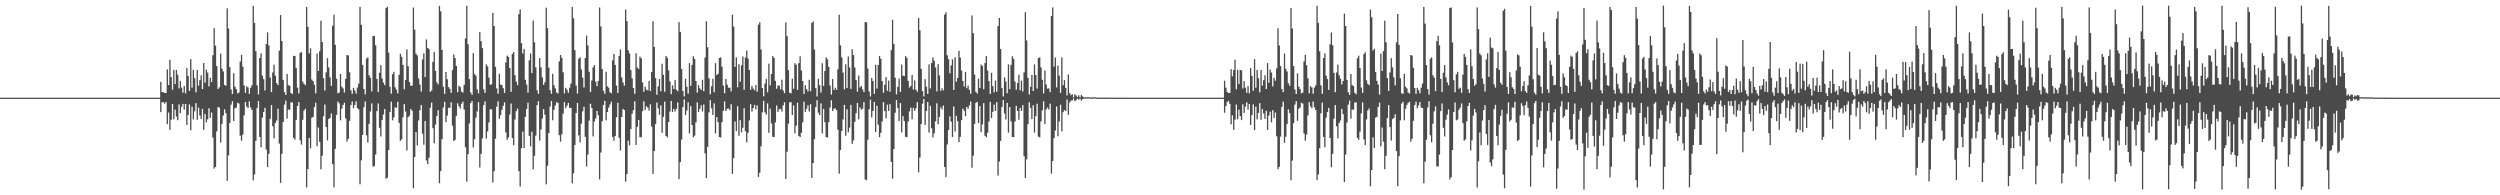<?xml version="1.0" encoding="UTF-8"?>
<svg xmlns="http://www.w3.org/2000/svg" width="1920" height="150">
  <path d="M0 74.993h1v1.000H0zM1 74.993h1v1.000H1zM2 74.992h1v1.000H2zM3 74.994h1v1.000H3zM4 74.993h1v1.000H4zM5 74.992h1v1.000H5zM6 74.992h1v1.000H6zM7 74.993h1v1.000H7zM8 74.992h1v1.000H8zM9 74.993h1v1.000H9zM10 74.991h1v1.000H10zM11 74.992h1v1.000H11zM12 74.992h1v1.000H12zM13 74.993h1v1.000H13zM14 74.991h1v1.000H14zM15 74.992h1v1.000H15zM16 74.994h1v1.000H16zM17 74.993h1v1.000H17zM18 74.993h1v1.000H18zM19 74.994h1v1.000H19zM20 74.993h1v1.000H20zM21 74.993h1v1.000H21zM22 74.992h1v1.000H22zM23 74.993h1v1.000H23zM24 74.992h1v1.000H24zM25 74.992h1v1.000H25zM26 74.992h1v1.000H26zM27 74.993h1v1.000H27zM28 74.992h1v1.000H28zM29 74.994h1v1.000H29zM30 74.992h1v1.000H30zM31 74.992h1v1.000H31zM32 74.993h1v1.000H32zM33 74.992h1v1.000H33zM34 74.992h1v1.000H34zM35 74.992h1v1.000H35zM36 74.992h1v1.000H36zM37 74.992h1v1.000H37zM38 74.992h1v1.000H38zM39 74.992h1v1.000H39zM40 74.993h1v1.000H40zM41 74.992h1v1.000H41zM42 74.993h1v1.000H42zM43 74.992h1v1.000H43zM44 74.993h1v1.000H44zM45 74.992h1v1.000H45zM46 74.993h1v1.000H46zM47 74.991h1v1.000H47zM48 74.993h1v1.000H48zM49 74.992h1v1.000H49zM50 74.992h1v1.000H50zM51 74.993h1v1.000H51zM52 74.992h1v1.000H52zM53 74.991h1v1.000H53zM54 74.992h1v1.000H54zM55 74.991h1v1.000H55zM56 74.992h1v1.000H56zM57 74.992h1v1.000H57zM58 74.991h1v1.000H58zM59 74.993h1v1.000H59zM60 74.993h1v1.000H60zM61 74.992h1v1.000H61zM62 74.992h1v1.000H62zM63 74.992h1v1.000H63zM64 74.992h1v1.000H64zM65 74.992h1v1.000H65zM66 74.993h1v1.000H66zM67 74.993h1v1.000H67zM68 74.994h1v1.000H68zM69 74.993h1v1.000H69zM70 74.993h1v1.000H70zM71 74.992h1v1.000H71zM72 74.992h1v1.000H72zM73 74.993h1v1.000H73zM74 74.994h1v1.000H74zM75 74.990h1v1.000H75zM76 74.993h1v1.000H76zM77 74.992h1v1.000H77zM78 74.993h1v1.000H78zM79 74.991h1v1.000H79zM80 74.993h1v1.000H80zM81 74.993h1v1.000H81zM82 74.993h1v1.000H82zM83 74.992h1v1.000H83zM84 74.993h1v1.000H84zM85 74.993h1v1.000H85zM86 74.992h1v1.000H86zM87 74.991h1v1.000H87zM88 74.991h1v1.000H88zM89 74.992h1v1.000H89zM90 74.991h1v1.000H90zM91 74.992h1v1.000H91zM92 74.993h1v1.000H92zM93 74.991h1v1.000H93zM94 74.991h1v1.000H94zM95 74.992h1v1.000H95zM96 74.993h1v1.000H96zM97 74.992h1v1.000H97zM98 74.994h1v1.000H98zM99 74.993h1v1.000H99zM100 74.993h1v1.000H100zM101 74.994h1v1.000H101zM102 74.993h1v1.000H102zM103 74.991h1v1.000H103zM104 74.993h1v1.000H104zM105 74.991h1v1.000H105zM106 74.991h1v1.000H106zM107 74.991h1v1.000H107zM108 74.992h1v1.000H108zM109 74.992h1v1.000H109zM110 74.992h1v1.000H110zM111 74.993h1v1.000H111zM112 74.993h1v1.000H112zM113 74.993h1v1.000H113zM114 74.992h1v1.000H114zM115 74.992h1v1.000H115zM116 74.993h1v1.000H116zM117 74.993h1v1.000H117zM118 74.993h1v1.000H118zM119 74.991h1v1.000H119zM120 74.991h1v1.000H120zM121 74.992h1v1.000H121zM122 74.992h1v1.000H122zM123 62.846h1v23.258H123zM124 70.826h1v7.827H124zM125 70.696h1v7.741H125zM126 71.494h1v8.179H126zM127 71.395h1v6.881H127zM128 53.294h1v42.075H128zM129 65.312h1v21.102H129zM130 45.867h1v53.876H130zM131 59.164h1v32.721H131zM132 68.865h1v10.959H132zM133 53.588h1v37.990H133zM134 64.572h1v19.658H134zM135 53.719h1v35.772H135zM136 57.408h1v34.886H136zM137 67.907h1v12.258H137zM138 62.234h1v24.642H138zM139 67.349h1v14.672H139zM140 71.150h1v8.606H140zM141 66.149h1v18.070H141zM142 71.657h1v8.199H142zM143 52.265h1v43.752H143zM144 58.294h1v30.071H144zM145 69.827h1v10.381H145zM146 45.380h1v54.656H146zM147 67.342h1v14.633H147zM148 53.592h1v38.109H148zM149 59.984h1v25.508H149zM150 70.847h1v8.422H150zM151 53.736h1v38.294H151zM152 65.676h1v17.025H152zM153 61.521h1v27.264H153zM154 57.787h1v33.537H154zM155 68.336h1v15.332H155zM156 48.361h1v51.351H156zM157 63.565h1v24.057H157zM158 53.504h1v40.469H158zM159 55.708h1v35.917H159zM160 66.352h1v16.829H160zM161 59.781h1v30.780H161zM162 63.025h1v23.412H162zM163 42.409h1v63.317H163zM164 21.671h1v107.822H164zM165 35.072h1v93.137H165zM166 50.755h1v50.212H166zM167 68.303h1v13.815H167zM168 67.090h1v15.650H168zM169 41.159h1v68.367H169zM170 52.793h1v42.361H170zM171 54.867h1v33.876H171zM172 65.284h1v18.688H172zM173 65.860h1v21.058H173zM174 6.400h1v132.446H174zM175 21.863h1v97.499H175zM176 51.535h1v42.904H176zM177 68.651h1v11.766H177zM178 72.193h1v5.526H178zM179 56.287h1v36.586H179zM180 66.586h1v16.540H180zM181 68.440h1v14.164H181zM182 71.743h1v7.221H182zM183 71.132h1v8.423H183zM184 47.279h1v56.901H184zM185 42.103h1v65.993H185zM186 51.247h1v52.131H186zM187 65.646h1v22.943H187zM188 71.367h1v6.950H188zM189 66.292h1v15.505H189zM190 67.157h1v15.836H190zM191 72.021h1v5.857H191zM192 67.397h1v15.159H192zM193 65.465h1v18.975H193zM194 4.452h1v134.105H194zM195 17.625h1v116.336H195zM196 39.362h1v68.802H196zM197 65.541h1v17.280H197zM198 72.517h1v5.096H198zM199 44.562h1v60.616H199zM200 40.966h1v72.142H200zM201 58.109h1v32.299H201zM202 60.776h1v25.292H202zM203 69.552h1v13.282H203zM204 33.746h1v81.087H204zM205 24.865h1v103.465H205zM206 34.876h1v83.288H206zM207 59.594h1v31.627H207zM208 70.731h1v9.901H208zM209 55.674h1v41.283H209zM210 49.713h1v56.537H210zM211 58.161h1v36.360H211zM212 63.837h1v28.717H212zM213 65.376h1v18.058H213zM214 38.969h1v71.302H214zM215 11.550h1v128.886H215zM216 31.554h1v86.564H216zM217 61.311h1v32.407H217zM218 70.739h1v9.585H218zM219 72.923h1v4.325H219zM220 56.759h1v34.355H220zM221 65.415h1v18.647H221zM222 65.877h1v18.449H222zM223 71.315h1v7.376H223zM224 72.268h1v6.326H224zM225 42.853h1v62.986H225zM226 43.033h1v64.171H226zM227 52.336h1v39.856H227zM228 67.264h1v14.088H228zM229 71.779h1v6.601H229zM230 40.619h1v67.116H230zM231 40.063h1v71.008H231zM232 62.684h1v29.310H232zM233 64.467h1v20.528H233zM234 65.505h1v18.028H234zM235 5.306h1v138.617H235zM236 20.558h1v109.326H236zM237 41.064h1v64.882H237zM238 37.100h1v76.776H238zM239 61.078h1v29.324H239zM240 62.326h1v27.457H240zM241 65.134h1v17.161H241zM242 71.630h1v7.220H242zM243 41.188h1v71.136H243zM244 54.544h1v43.398H244zM245 39.416h1v69.466H245zM246 15.839h1v114.229H246zM247 32.323h1v87.262H247zM248 60.067h1v29.227H248zM249 69.492h1v10.802H249zM250 55.597h1v42.007H250zM251 44.664h1v63.182H251zM252 51.762h1v39.703H252zM253 59.389h1v31.179H253zM254 65.931h1v21.220H254zM255 19.773h1v106.282H255zM256 11.332h1v132.498H256zM257 34.434h1v79.897H257zM258 60.396h1v27.812H258zM259 71.624h1v6.328H259zM260 71.097h1v8.247H260zM261 56.759h1v35.662H261zM262 66.543h1v17.002H262zM263 67.922h1v12.705H263zM264 71.032h1v7.941H264zM265 60.595h1v30.356H265zM266 42.260h1v66.506H266zM267 42.609h1v63.975H267zM268 55.525h1v37.257H268zM269 69.320h1v11.341H269zM270 72.023h1v5.972H270zM271 67.441h1v15.704H271zM272 69.476h1v11.239H272zM273 71.850h1v5.970H273zM274 67.202h1v15.797H274zM275 64.184h1v19.821H275zM276 5.285h1v136.209H276zM277 19.064h1v104.060H277zM278 49.825h1v53.762H278zM279 68.284h1v14.109H279zM280 72.519h1v5.400H280zM281 45.017h1v58.941H281zM282 44.033h1v65.475H282zM283 57.825h1v37.238H283zM284 59.758h1v25.846H284zM285 70.154h1v9.213H285zM286 27.532h1v100.432H286zM287 27.687h1v99.855H287zM288 34.761h1v83.874H288zM289 60.586h1v24.752H289zM290 70.709h1v8.692H290zM291 55.828h1v42.312H291zM292 49.964h1v54.837H292zM293 60.266h1v31.850H293zM294 63.471h1v24.450H294zM295 65.443h1v18.279H295zM296 6.234h1v131.017H296zM297 5.162h1v131.343H297zM298 40.360h1v74.853H298zM299 66.596h1v19.424H299zM300 71.946h1v6.136H300zM301 56.968h1v35.457H301zM302 55.150h1v35.065H302zM303 67.077h1v15.373H303zM304 68.850h1v13.949H304zM305 71.698h1v6.471H305zM306 57.470h1v36.908H306zM307 41.319h1v66.820H307zM308 43.677h1v63.396H308zM309 49.824h1v40.226H309zM310 68.550h1v11.371H310zM311 61.440h1v24.175H311zM312 37.876h1v77.666H312zM313 50.925h1v39.097H313zM314 62.906h1v25.904H314zM315 65.915h1v17.791H315zM316 65.746h1v19.346H316zM317 5.804h1v138.741H317zM318 22.740h1v97.834H318zM319 41.202h1v60.258H319zM320 42.531h1v69.161H320zM321 60.218h1v32.302H321zM322 64.870h1v19.744H322zM323 70.299h1v10.389H323zM324 45.658h1v57.030H324zM325 40.964h1v70.147H325zM326 59.138h1v33.771H326zM327 30.322h1v92.929H327zM328 36.866h1v89.239H328zM329 37.790h1v83.277H329zM330 70.563h1v12.140H330zM331 69.478h1v9.308H331zM332 47.478h1v50.972H332zM333 39.871h1v70.137H333zM334 54.453h1v41.195H334zM335 63.163h1v25.918H335zM336 64.742h1v19.823H336zM337 4.536h1v136.180H337zM338 8.653h1v122.739H338zM339 38.327h1v68.585H339zM340 66.571h1v15.956H340zM341 72.109h1v6.078H341zM342 55.225h1v38.637H342zM343 60.839h1v27.932H343zM344 66.853h1v15.862H344zM345 68.209h1v14.696H345zM346 71.393h1v7.158H346zM347 53.892h1v42.547H347zM348 41.791h1v66.538H348zM349 44.606h1v62.751H349zM350 50.678h1v38.276H350zM351 70.774h1v8.583H351zM352 65.857h1v15.705H352zM353 66.911h1v16.467H353zM354 70.327h1v9.402H354zM355 71.127h1v6.955H355zM356 65.108h1v19.040H356zM357 29.554h1v83.554H357zM358 4.414h1v135.090H358zM359 33.946h1v84.464H359zM360 60.774h1v34.045H360zM361 71.015h1v8.189H361zM362 72.824h1v4.696H362zM363 40.791h1v72.531H363zM364 56.790h1v50.153H364zM365 58.093h1v32.353H365zM366 68.590h1v16.971H366zM367 71.659h1v6.820H367zM368 24.698h1v103.941H368zM369 31.707h1v86.486H369zM370 36.956h1v69.286H370zM371 68.575h1v12.129H371zM372 71.332h1v6.562H372zM373 49.499h1v56.908H373zM374 50.973h1v49.969H374zM375 59.613h1v34.430H375zM376 65.068h1v18.860H376zM377 64.732h1v19.234H377zM378 9.912h1v130.290H378zM379 19.969h1v111.518H379zM380 51.304h1v55.278H380zM381 67.911h1v14.075H381zM382 71.993h1v5.804H382zM383 56.698h1v34.528H383zM384 64.901h1v23.547H384zM385 65.313h1v19.066H385zM386 67.742h1v13.537H386zM387 71.379h1v7.226H387zM388 47.899h1v53.775H388zM389 42.727h1v64.622H389zM390 43.676h1v61.892H390zM391 52.247h1v35.644H391zM392 70.507h1v9.026H392zM393 41.409h1v64.651H393zM394 39.985h1v71.521H394zM395 57.807h1v33.966H395zM396 62.693h1v22.696H396zM397 65.399h1v17.970H397zM398 10.838h1v120.580H398zM399 7.170h1v136.084H399zM400 33.140h1v80.710H400zM401 41.123h1v60.067H401zM402 37.521h1v76.187H402zM403 61.292h1v28.394H403zM404 64.972h1v18.709H404zM405 71.164h1v7.649H405zM406 46.355h1v58.018H406zM407 41.109h1v71.326H407zM408 56.164h1v44.995H408zM409 15.831h1v114.170H409zM410 32.462h1v87.199H410zM411 51.779h1v52.405H411zM412 69.295h1v11.389H412zM413 72.019h1v5.700H413zM414 44.606h1v63.340H414zM415 51.717h1v47.781H415zM416 59.401h1v31.720H416zM417 65.191h1v18.617H417zM418 63.190h1v24.925H418zM419 5.920h1v135.641H419zM420 21.659h1v105.650H420zM421 51.919h1v50.309H421zM422 69.270h1v12.560H422zM423 71.961h1v5.555H423zM424 56.669h1v35.711H424zM425 65.426h1v18.826H425zM426 67.906h1v13.140H426zM427 71.030h1v7.469H427zM428 71.835h1v7.167H428zM429 47.161h1v56.740H429zM430 42.261h1v66.518H430zM431 44.389h1v58.724H431zM432 55.523h1v31.751H432zM433 71.709h1v6.713H433zM434 67.441h1v15.711H434zM435 68.918h1v12.235H435zM436 71.272h1v7.800H436zM437 67.322h1v15.395H437zM438 64.173h1v18.791H438zM439 5.280h1v135.529H439zM440 14.059h1v119.069H440zM441 38.522h1v72.844H441zM442 65.768h1v21.088H442zM443 71.810h1v7.313H443zM444 45.078h1v58.809H444zM445 44.024h1v65.351H445zM446 53.331h1v41.702H446zM447 59.664h1v25.822H447zM448 67.195h1v14.840H448zM449 44.476h1v60.588H449zM450 27.366h1v100.538H450zM451 34.842h1v83.821H451zM452 55.152h1v37.525H452zM453 70.706h1v8.938H453zM454 61.849h1v21.172H454zM455 51.710h1v53.095H455zM456 49.968h1v43.343H456zM457 62.712h1v28.254H457zM458 66.144h1v19.072H458zM459 62.231h1v26.300H459zM460 5.714h1v132.133H460zM461 20.309h1v96.818H461zM462 53.023h1v40.135H462zM463 69.709h1v10.916H463zM464 71.965h1v5.475H464zM465 55.140h1v37.290H465zM466 66.357h1v19.664H466zM467 67.306h1v15.342H467zM468 70.840h1v9.458H468zM469 71.608h1v6.478H469zM470 46.391h1v58.653H470zM471 41.368h1v66.727H471zM472 49.819h1v54.705H472zM473 65.734h1v24.307H473zM474 71.383h1v7.583H474zM475 42.906h1v62.914H475zM476 37.980h1v77.567H476zM477 59.479h1v30.399H477zM478 63.325h1v20.358H478zM479 65.777h1v18.758H479zM480 7.261h1v132.258H480zM481 16.243h1v117.434H481zM482 38.724h1v69.262H482zM483 41.069h1v70.609H483zM484 53.853h1v45.244H484zM485 60.242h1v27.074H485zM486 67.512h1v17.059H486zM487 71.989h1v5.790H487zM488 40.913h1v70.399H488zM489 51.942h1v45.413H489zM490 53.058h1v39.110H490zM491 43.476h1v61.886H491zM492 44.771h1v60.705H492zM493 63.331h1v22.049H493zM494 70.438h1v7.377H494zM495 66.633h1v17.807H495zM496 68.831h1v12.767H496zM497 69.443h1v13.317H497zM498 62.177h1v22.801H498zM499 69.932h1v10.254H499zM500 55.359h1v41.828H500zM501 16.334h1v117.303H501zM502 36.108h1v79.877H502zM503 60.012h1v35.325H503zM504 72.767h1v5.961H504zM505 66.346h1v16.780H505zM506 60.680h1v27.508H506zM507 70.065h1v10.842H507zM508 48.958h1v53.102H508zM509 57.448h1v32.290H509zM510 70.427h1v7.544H510zM511 43.025h1v61.436H511zM512 44.367h1v61.143H512zM513 54.039h1v39.714H513zM514 62.471h1v23.220H514zM515 72.311h1v5.192H515zM516 65.545h1v20.402H516zM517 68.414h1v15.199H517zM518 61.332h1v24.303H518zM519 68.886h1v14.655H519zM520 70.087h1v8.622H520zM521 17.000h1v120.587H521zM522 24.472h1v99.997H522zM523 52.931h1v54.287H523zM524 69.874h1v12.407H524zM525 74.039h1v2.357H525zM526 60.456h1v27.947H526zM527 66.609h1v18.212H527zM528 71.885h1v6.686H528zM529 48.495h1v54.012H529zM530 65.912h1v15.627H530zM531 49.820h1v46.196H531zM532 43.144h1v62.204H532zM533 45.139h1v59.065H533zM534 62.208h1v31.799H534zM535 71.164h1v7.437H535zM536 65.437h1v20.573H536zM537 67.838h1v15.747H537zM538 69.073h1v11.839H538zM539 61.252h1v24.419H539zM540 70.033h1v10.179H540zM541 44.178h1v73.597H541zM542 16.323h1v120.495H542zM543 36.285h1v76.489H543zM544 60.111h1v26.217H544zM545 72.455h1v4.445H545zM546 66.233h1v16.945H546zM547 60.462h1v27.933H547zM548 70.865h1v8.498H548zM549 48.531h1v53.968H549zM550 57.629h1v32.351H550zM551 56.581h1v37.274H551zM552 44.529h1v60.745H552zM553 44.044h1v61.513H553zM554 51.310h1v42.519H554zM555 65.714h1v19.389H555zM556 71.590h1v6.331H556zM557 60.658h1v24.614H557zM558 65.027h1v18.513H558zM559 67.324h1v15.981H559zM560 67.385h1v17.205H560zM561 70.181h1v9.840H561zM562 11.244h1v122.265H562zM563 20.441h1v101.043H563zM564 51.352h1v42.058H564zM565 44.048h1v56.634H565zM566 67.066h1v14.489H566zM567 49.324h1v54.984H567zM568 62.805h1v29.435H568zM569 50.176h1v51.524H569zM570 43.361h1v54.718H570zM571 68.929h1v14.147H571zM572 44.165h1v56.615H572zM573 38.861h1v70.517H573zM574 44.933h1v57.053H574zM575 53.813h1v38.695H575zM576 68.947h1v11.092H576zM577 65.921h1v19.760H577zM578 68.052h1v14.980H578zM579 69.370h1v11.136H579zM580 65.352h1v18.751H580zM581 70.385h1v10.568H581zM582 18.908h1v116.959H582zM583 17.089h1v115.580H583zM584 37.973h1v74.404H584zM585 67.598h1v18.710H585zM586 73.963h1v3.521H586zM587 64.160h1v22.165H587zM588 60.550h1v27.441H588zM589 70.860h1v8.492H589zM590 48.851h1v53.173H590zM591 65.574h1v17.892H591zM592 56.816h1v37.996H592zM593 43.054h1v62.007H593zM594 44.426h1v60.939H594zM595 62.051h1v31.991H595zM596 68.146h1v12.832H596zM597 65.562h1v20.392H597zM598 65.809h1v18.153H598zM599 68.628h1v14.911H599zM600 61.255h1v24.414H600zM601 69.436h1v11.521H601zM602 71.560h1v6.968H602zM603 17.274h1v120.137H603zM604 27.798h1v88.678H604zM605 53.837h1v41.108H605zM606 71.231h1v7.385H606zM607 71.638h1v6.790H607zM608 60.510h1v27.830H608zM609 68.198h1v12.794H609zM610 48.606h1v53.816H610zM611 49.732h1v46.856H611zM612 69.059h1v9.851H612zM613 48.524h1v55.824H613zM614 43.188h1v62.129H614zM615 54.159h1v47.826H615zM616 62.227h1v31.736H616zM617 72.128h1v5.937H617zM618 65.496h1v20.462H618zM619 68.391h1v15.160H619zM620 70.308h1v10.591H620zM621 61.270h1v24.382H621zM622 70.060h1v10.002H622zM623 17.492h1v119.155H623zM624 16.427h1v108.746H624zM625 38.063h1v68.866H625zM626 67.628h1v14.627H626zM627 74.070h1v2.830H627zM628 60.492h1v26.024H628zM629 65.433h1v22.928H629zM630 71.129h1v8.223H630zM631 48.590h1v53.859H631zM632 65.946h1v17.707H632zM633 54.532h1v39.269H633zM634 44.049h1v61.215H634zM635 45.551h1v60.000H635zM636 51.332h1v42.475H636zM637 65.728h1v16.864H637zM638 72.667h1v4.352H638zM639 60.677h1v24.587H639zM640 69.178h1v14.351H640zM641 67.337h1v15.951H641zM642 69.009h1v15.565H642zM643 53.220h1v46.428H643zM644 11.294h1v122.144H644zM645 34.878h1v80.369H645zM646 44.070h1v56.586H646zM647 55.816h1v35.946H647zM648 68.622h1v11.968H648zM649 49.347h1v54.929H649zM650 67.595h1v16.296H650zM651 43.392h1v58.286H651zM652 51.777h1v46.282H652zM653 68.275h1v12.238H653zM654 37.839h1v72.625H654zM655 42.318h1v65.579H655zM656 51.829h1v41.764H656zM657 61.463h1v25.489H657zM658 70.417h1v8.707H658zM659 58.033h1v33.597H659zM660 67.177h1v15.376H660zM661 65.967h1v18.243H661zM662 68.646h1v14.846H662zM663 70.722h1v7.647H663zM664 16.837h1v121.017H664zM665 17.140h1v121.246H665zM666 52.672h1v54.651H666zM667 70.171h1v13.631H667zM668 74.063h1v2.463H668zM669 59.857h1v30.410H669zM670 62.247h1v22.977H670zM671 72.162h1v6.127H671zM672 49.736h1v51.653H672zM673 68.058h1v13.074H673zM674 49.879h1v45.939H674zM675 43.069h1v62.311H675zM676 45.159h1v56.835H676zM677 62.315h1v31.024H677zM678 71.241h1v7.216H678zM679 65.116h1v20.197H679zM680 59.236h1v31.621H680zM681 69.768h1v10.605H681zM682 61.877h1v23.336H682zM683 70.435h1v9.528H683zM684 38.490h1v85.881H684zM685 15.170h1v122.045H685zM686 33.693h1v80.730H686zM687 59.675h1v26.894H687zM688 72.464h1v4.336H688zM689 66.707h1v16.122H689zM690 60.382h1v32.579H690zM691 70.605h1v8.530H691zM692 49.637h1v52.059H692zM693 58.135h1v31.061H693zM694 58.415h1v34.543H694zM695 43.111h1v61.948H695zM696 44.445h1v60.908H696zM697 62.094h1v31.237H697zM698 67.290h1v18.261H698zM699 66.037h1v16.657H699zM700 57.559h1v34.087H700zM701 68.768h1v14.060H701zM702 61.851h1v23.362H702zM703 68.987h1v14.195H703zM704 70.446h1v8.007H704zM705 13.729h1v118.622H705zM706 23.287h1v97.745H706zM707 52.925h1v42.275H707zM708 70.060h1v9.546H708zM709 74.097h1v1.881H709zM710 60.794h1v35.167H710zM711 66.573h1v18.653H711zM712 72.096h1v6.241H712zM713 49.449h1v52.459H713zM714 67.959h1v13.281H714zM715 48.385h1v50.128H715zM716 44.069h1v61.498H716zM717 46.717h1v55.652H717zM718 51.746h1v41.493H718zM719 70.218h1v9.149H719zM720 49.282h1v46.141H720zM721 57.974h1v31.894H721zM722 69.807h1v12.626H722zM723 67.794h1v16.349H723zM724 69.359h1v11.704H724zM725 11.202h1v116.988H725zM726 9.429h1v126.618H726zM727 42.469h1v68.481H727zM728 45.538h1v54.348H728zM729 56.302h1v33.097H729zM730 50.207h1v43.284H730zM731 45.592h1v59.589H731zM732 69.076h1v12.688H732zM733 43.950h1v57.039H733zM734 62.697h1v26.222H734zM735 59.853h1v33.268H735zM736 39.084h1v70.091H736zM737 44.252h1v60.800H737zM738 54.164h1v38.104H738zM739 62.215h1v21.296H739zM740 66.395h1v18.609H740zM741 55.179h1v34.079H741zM742 67.759h1v14.352H742zM743 65.749h1v17.906H743zM744 68.992h1v12.082H744zM745 71.916h1v6.096H745zM746 11.887h1v116.944H746zM747 25.466h1v94.125H747zM748 57.245h1v37.949H748zM749 70.536h1v8.462H749zM750 71.835h1v6.387H750zM751 60.463h1v34.109H751zM752 67.592h1v13.895H752zM753 49.617h1v51.916H753zM754 50.581h1v44.953H754zM755 68.521h1v10.662H755zM756 48.424h1v55.811H756zM757 43.059h1v62.323H757zM758 54.150h1v47.845H758zM759 62.300h1v31.087H759zM760 72.096h1v6.156H760zM761 55.962h1v34.775H761zM762 66.145h1v19.698H762zM763 70.949h1v9.339H763zM764 61.862h1v23.368H764zM765 70.428h1v8.043H765zM766 20.054h1v114.787H766zM767 13.824h1v110.212H767zM768 37.648h1v70.596H768zM769 67.622h1v14.625H769zM770 74.103h1v2.727H770zM771 59.357h1v27.855H771zM772 62.549h1v29.220H772zM773 71.618h1v7.370H773zM774 49.442h1v52.415H774zM775 68.520h1v13.732H775zM776 49.816h1v43.463H776zM777 43.201h1v61.971H777zM778 45.215h1v60.147H778zM779 62.725h1v30.608H779zM780 68.882h1v12.410H780zM781 63.774h1v21.434H781zM782 57.372h1v34.603H782zM783 69.385h1v13.562H783zM784 61.837h1v23.379H784zM785 70.262h1v10.410H785zM786 55.540h1v64.448H786zM787 9.293h1v127.448H787zM788 31.061h1v91.329H788zM789 59.821h1v35.516H789zM790 72.576h1v5.950H790zM791 66.661h1v16.162H791zM792 57.570h1v33.870H792zM793 69.890h1v10.966H793zM794 49.468h1v52.304H794zM795 57.587h1v31.664H795zM796 67.989h1v11.697H796zM797 44.521h1v60.418H797zM798 44.074h1v61.474H798zM799 51.786h1v41.500H799zM800 61.306h1v23.497H800zM801 71.785h1v6.020H801zM802 54.177h1v41.113H802zM803 64.796h1v19.152H803zM804 68.117h1v14.401H804zM805 67.824h1v16.305H805zM806 70.819h1v8.748H806zM807 12.239h1v121.092H807zM808 5.682h1v117.967H808zM809 51.141h1v54.960H809zM810 44.178h1v56.097H810zM811 67.102h1v14.663H811zM812 50.301h1v54.365H812zM813 58.042h1v35.251H813zM814 71.314h1v9.101H814zM815 44.019h1v56.915H815zM816 65.481h1v20.681H816zM817 61.525h1v22.963H817zM818 67.507h1v17.792H818zM819 73.299h1v3.126H819zM820 57.184h1v30.973H820zM821 71.430h1v7.379H821zM822 73.120h1v4.224H822zM823 72.305h1v4.845H823zM824 74.636h1v1.000H824zM825 72.508h1v5.257H825zM826 73.256h1v3.702H826zM827 74.446h1v1.214H827zM828 73.230h1v3.337H828zM829 74.822h1v1.000H829zM830 72.982h1v4.313H830zM831 74.020h1v2.132H831zM832 74.813h1v1.000H832zM833 74.610h1v1.000H833zM834 74.863h1v1.000H834zM835 74.537h1v1.000H835zM836 74.666h1v1.000H836zM837 74.895h1v1.000H837zM838 74.717h1v1.000H838zM839 74.893h1v1.000H839zM840 74.607h1v1.000H840zM841 74.801h1v1.000H841zM842 74.949h1v1.000H842zM843 74.926h1v1.000H843zM844 74.959h1v1.000H844zM845 74.898h1v1.000H845zM846 74.911h1v1.000H846zM847 74.982h1v1.000H847zM848 74.956h1v1.000H848zM849 74.963h1v1.000H849zM850 74.915h1v1.000H850zM851 74.932h1v1.000H851zM852 74.986h1v1.000H852zM853 74.984h1v1.000H853zM854 74.984h1v1.000H854zM855 74.994h1v1.000H855zM856 74.978h1v1.000H856zM857 74.989h1v1.000H857zM858 74.990h1v1.000H858zM859 74.987h1v1.000H859zM860 74.994h1v1.000H860zM861 74.980h1v1.000H861zM862 74.992h1v1.000H862zM863 74.993h1v1.000H863zM864 74.993h1v1.000H864zM865 74.994h1v1.000H865zM866 74.992h1v1.000H866zM867 74.993h1v1.000H867zM868 74.992h1v1.000H868zM869 74.993h1v1.000H869zM870 74.993h1v1.000H870zM871 74.993h1v1.000H871zM872 74.992h1v1.000H872zM873 74.992h1v1.000H873zM874 74.994h1v1.000H874zM875 74.993h1v1.000H875zM876 74.994h1v1.000H876zM877 74.993h1v1.000H877zM878 74.993h1v1.000H878zM879 74.991h1v1.000H879zM880 74.993h1v1.000H880zM881 74.994h1v1.000H881zM882 74.994h1v1.000H882zM883 74.994h1v1.000H883zM884 74.994h1v1.000H884zM885 74.992h1v1.000H885zM886 74.993h1v1.000H886zM887 74.993h1v1.000H887zM888 74.993h1v1.000H888zM889 74.993h1v1.000H889zM890 74.995h1v1.000H890zM891 74.993h1v1.000H891zM892 74.993h1v1.000H892zM893 74.993h1v1.000H893zM894 74.993h1v1.000H894zM895 74.993h1v1.000H895zM896 74.992h1v1.000H896zM897 74.994h1v1.000H897zM898 74.994h1v1.000H898zM899 74.994h1v1.000H899zM900 74.993h1v1.000H900zM901 74.994h1v1.000H901zM902 74.994h1v1.000H902zM903 74.994h1v1.000H903zM904 74.993h1v1.000H904zM905 74.994h1v1.000H905zM906 74.993h1v1.000H906zM907 74.994h1v1.000H907zM908 74.994h1v1.000H908zM909 74.993h1v1.000H909zM910 74.992h1v1.000H910zM911 74.994h1v1.000H911zM912 74.992h1v1.000H912zM913 74.993h1v1.000H913zM914 74.993h1v1.000H914zM915 74.993h1v1.000H915zM916 74.993h1v1.000H916zM917 74.993h1v1.000H917zM918 74.993h1v1.000H918zM919 74.994h1v1.000H919zM920 74.993h1v1.000H920zM921 74.993h1v1.000H921zM922 74.994h1v1.000H922zM923 74.991h1v1.000H923zM924 74.993h1v1.000H924zM925 74.994h1v1.000H925zM926 74.993h1v1.000H926zM927 74.993h1v1.000H927zM928 74.993h1v1.000H928zM929 74.992h1v1.000H929zM930 74.993h1v1.000H930zM931 74.994h1v1.000H931zM932 74.994h1v1.000H932zM933 74.993h1v1.000H933zM934 74.991h1v1.000H934zM935 74.993h1v1.000H935zM936 74.991h1v1.000H936zM937 74.994h1v1.000H937zM938 74.992h1v1.000H938zM939 74.992h1v1.000H939zM940 61.952h1v24.556H940zM941 67.404h1v14.112H941zM942 70.598h1v7.899H942zM943 71.432h1v6.038H943zM944 71.342h1v8.434H944zM945 53.148h1v42.333H945zM946 58.608h1v29.983H946zM947 53.813h1v45.919H947zM948 45.867h1v46.000H948zM949 68.565h1v11.753H949zM950 53.615h1v37.930H950zM951 64.592h1v19.624H951zM952 53.746h1v35.447H952zM953 54.006h1v38.235H953zM954 67.904h1v12.232H954zM955 62.285h1v24.497H955zM956 67.350h1v14.630H956zM957 71.280h1v7.241H957zM958 66.170h1v18.033H958zM959 71.666h1v8.200H959zM960 52.279h1v43.709H960zM961 58.311h1v30.044H961zM962 69.787h1v10.417H962zM963 45.412h1v54.604H963zM964 67.355h1v14.613H964zM965 53.599h1v38.103H965zM966 60.038h1v26.691H966zM967 70.839h1v8.421H967zM968 53.746h1v38.202H968zM969 65.669h1v18.110H969zM970 61.529h1v25.733H970zM971 57.817h1v33.485H971zM972 68.347h1v16.783H972zM973 48.446h1v51.327H973zM974 63.583h1v25.212H974zM975 53.498h1v32.330H975zM976 55.693h1v38.274H976zM977 66.362h1v18.255H977zM978 59.799h1v30.798H978zM979 61.962h1v24.461H979zM980 52.488h1v52.164H980zM981 21.700h1v108.170H981zM982 34.994h1v93.135H982zM983 50.757h1v54.155H983zM984 68.381h1v13.715H984zM985 70.684h1v7.419H985zM986 41.118h1v68.531H986zM987 52.861h1v52.146H987zM988 54.869h1v40.292H988zM989 63.984h1v19.988H989zM990 65.861h1v21.053H990zM991 6.199h1v132.227H991zM992 21.885h1v101.435H992zM993 50.726h1v43.885H993zM994 68.705h1v11.677H994zM995 72.209h1v5.522H995zM996 56.303h1v36.517H996zM997 66.597h1v16.934H997zM998 68.442h1v14.162H998zM999 71.745h1v7.216H999zM1000 71.134h1v8.419H1000zM1001 47.274h1v55.294H1001zM1002 42.065h1v66.042H1002zM1003 50.084h1v53.291H1003zM1004 60.148h1v28.407H1004zM1005 71.617h1v6.887H1005zM1006 66.226h1v15.480H1006zM1007 67.159h1v15.959H1007zM1008 71.974h1v6.005H1008zM1009 67.247h1v15.168H1009zM1010 65.540h1v18.931H1010zM1011 4.427h1v133.982H1011zM1012 17.542h1v116.488H1012zM1013 39.362h1v74.438H1013zM1014 65.532h1v21.517H1014zM1015 72.103h1v6.704H1015zM1016 44.561h1v60.621H1016zM1017 40.968h1v72.139H1017zM1018 58.107h1v32.298H1018zM1019 60.778h1v25.289H1019zM1020 69.002h1v13.830H1020zM1021 34.036h1v71.938H1021zM1022 24.980h1v103.488H1022zM1023 34.783h1v83.409H1023zM1024 55.962h1v35.225H1024zM1025 70.733h1v9.889H1025zM1026 55.675h1v41.281H1026zM1027 49.717h1v56.528H1027zM1028 57.782h1v36.737H1028zM1029 60.443h1v32.049H1029zM1030 64.858h1v18.747H1030zM1031 62.214h1v25.513H1031zM1032 10.455h1v129.358H1032zM1033 19.953h1v98.725H1033zM1034 61.406h1v32.676H1034zM1035 70.929h1v9.384H1035zM1036 72.886h1v4.355H1036zM1037 56.824h1v34.295H1037zM1038 65.382h1v18.670H1038zM1039 66.065h1v18.241H1039zM1040 71.204h1v7.589H1040zM1041 72.363h1v6.216H1041zM1042 44.724h1v61.144H1042zM1043 42.733h1v64.617H1043zM1044 52.325h1v48.865H1044zM1045 67.215h1v19.822H1045zM1046 71.313h1v7.319H1046zM1047 41.571h1v65.467H1047zM1048 40.097h1v71.301H1048zM1049 61.634h1v30.117H1049zM1050 64.345h1v20.525H1050zM1051 65.447h1v17.878H1051zM1052 7.388h1v135.641H1052zM1053 13.269h1v117.277H1053zM1054 38.816h1v66.688H1054zM1055 37.554h1v76.114H1055zM1056 55.176h1v35.205H1056zM1057 62.091h1v27.591H1057zM1058 64.985h1v17.184H1058zM1059 72.591h1v6.216H1059zM1060 41.155h1v71.230H1060zM1061 54.542h1v43.396H1061zM1062 39.247h1v69.487H1062zM1063 15.860h1v114.109H1063zM1064 32.456h1v87.213H1064zM1065 60.019h1v30.641H1065zM1066 69.795h1v10.883H1066zM1067 55.599h1v41.991H1067zM1068 44.647h1v63.258H1068zM1069 51.743h1v39.695H1069zM1070 59.423h1v31.140H1070zM1071 65.657h1v22.092H1071zM1072 32.573h1v83.483H1072zM1073 10.700h1v132.296H1073zM1074 34.477h1v85.438H1074zM1075 60.111h1v32.360H1075zM1076 71.634h1v7.997H1076zM1077 72.044h1v6.139H1077zM1078 56.670h1v35.704H1078zM1079 66.548h1v17.020H1079zM1080 67.912h1v12.639H1080zM1081 71.033h1v7.963H1081zM1082 71.835h1v6.282H1082zM1083 42.255h1v66.529H1083zM1084 42.629h1v63.943H1084zM1085 52.062h1v40.730H1085zM1086 67.521h1v13.171H1086zM1087 72.030h1v5.993H1087zM1088 67.440h1v15.709H1088zM1089 69.224h1v11.776H1089zM1090 71.638h1v6.691H1090zM1091 67.329h1v15.385H1091zM1092 64.180h1v18.781H1092zM1093 5.280h1v135.496H1093zM1094 18.181h1v106.005H1094zM1095 49.955h1v57.363H1095zM1096 68.450h1v13.968H1096zM1097 72.648h1v5.084H1097zM1098 45.089h1v58.784H1098zM1099 44.030h1v65.334H1099zM1100 57.863h1v37.166H1100zM1101 59.666h1v25.817H1101zM1102 70.020h1v11.688H1102zM1103 31.632h1v96.139H1103zM1104 27.456h1v100.372H1104zM1105 34.772h1v83.926H1105zM1106 60.567h1v24.776H1106zM1107 70.714h1v8.687H1107zM1108 55.825h1v42.315H1108zM1109 49.975h1v54.823H1109zM1110 59.509h1v32.390H1110zM1111 63.266h1v24.737H1111zM1112 65.466h1v18.621H1112zM1113 6.147h1v131.685H1113zM1114 5.726h1v130.379H1114zM1115 32.631h1v82.545H1115zM1116 61.528h1v24.469H1116zM1117 70.837h1v7.784H1117zM1118 57.021h1v35.409H1118zM1119 55.142h1v36.651H1119zM1120 68.185h1v16.165H1120zM1121 67.307h1v15.339H1121zM1122 71.222h1v8.211H1122zM1123 57.412h1v37.079H1123zM1124 41.366h1v66.727H1124zM1125 43.698h1v63.365H1125zM1126 49.819h1v43.379H1126zM1127 68.526h1v12.873H1127zM1128 71.383h1v7.584H1128zM1129 37.985h1v77.557H1129zM1130 50.905h1v56.848H1130zM1131 60.669h1v28.116H1131zM1132 65.778h1v17.904H1132zM1133 64.791h1v21.646H1133zM1134 5.713h1v138.302H1134zM1135 22.394h1v101.483H1135zM1136 41.112h1v60.557H1136zM1137 42.465h1v69.170H1137zM1138 60.243h1v32.329H1138zM1139 64.425h1v20.138H1139zM1140 70.277h1v10.540H1140zM1141 45.647h1v57.147H1141zM1142 40.923h1v70.379H1142zM1143 59.023h1v33.144H1143zM1144 28.856h1v95.953H1144zM1145 36.504h1v91.171H1145zM1146 37.087h1v85.302H1146zM1147 64.772h1v18.976H1147zM1148 67.301h1v13.233H1148zM1149 52.327h1v52.101H1149zM1150 39.883h1v71.702H1150zM1151 53.690h1v42.040H1151zM1152 63.533h1v25.526H1152zM1153 65.085h1v19.232H1153zM1154 8.262h1v125.812H1154zM1155 6.766h1v137.815H1155zM1156 38.959h1v76.138H1156zM1157 66.802h1v20.480H1157zM1158 72.142h1v6.484H1158zM1159 55.434h1v37.864H1159zM1160 59.327h1v32.675H1160zM1161 67.039h1v15.465H1161zM1162 68.264h1v14.597H1162zM1163 72.144h1v6.048H1163zM1164 54.049h1v40.045H1164zM1165 41.785h1v66.573H1165zM1166 42.552h1v64.831H1166zM1167 51.219h1v37.420H1167zM1168 70.130h1v9.192H1168zM1169 66.114h1v15.233H1169zM1170 62.427h1v26.135H1170zM1171 70.032h1v10.736H1171zM1172 71.275h1v6.668H1172zM1173 65.517h1v17.344H1173zM1174 57.923h1v31.670H1174zM1175 4.577h1v138.746H1175zM1176 20.496h1v98.867H1176zM1177 60.821h1v34.410H1177zM1178 71.171h1v8.064H1178zM1179 72.723h1v4.882H1179zM1180 36.804h1v76.187H1180zM1181 57.372h1v49.964H1181zM1182 58.063h1v32.400H1182zM1183 66.673h1v18.671H1183zM1184 71.666h1v6.857H1184zM1185 24.828h1v103.630H1185zM1186 31.722h1v86.464H1186zM1187 36.994h1v77.008H1187zM1188 68.612h1v16.694H1188zM1189 71.360h1v7.671H1189zM1190 46.522h1v55.133H1190zM1191 49.727h1v58.240H1191zM1192 58.347h1v35.583H1192zM1193 65.398h1v20.890H1193zM1194 65.112h1v18.597H1194zM1195 14.198h1v130.742H1195zM1196 8.677h1v120.691H1196zM1197 42.117h1v65.964H1197zM1198 66.661h1v15.170H1198zM1199 72.067h1v5.722H1199zM1200 56.395h1v34.027H1200zM1201 59.332h1v29.760H1201zM1202 65.439h1v18.636H1202zM1203 66.075h1v18.212H1203zM1204 71.413h1v7.144H1204zM1205 51.282h1v48.213H1205zM1206 42.733h1v64.611H1206zM1207 43.649h1v63.106H1207zM1208 52.844h1v34.726H1208zM1209 70.560h1v8.910H1209zM1210 40.708h1v70.324H1210zM1211 39.298h1v76.008H1211zM1212 57.866h1v33.875H1212zM1213 62.768h1v22.427H1213zM1214 65.926h1v17.170H1214zM1215 34.215h1v75.885H1215zM1216 6.132h1v139.546H1216zM1217 30.561h1v89.489H1217zM1218 40.866h1v61.010H1218zM1219 37.807h1v75.691H1219zM1220 61.309h1v28.372H1220zM1221 63.139h1v24.976H1221zM1222 68.595h1v10.166H1222zM1223 46.372h1v58.038H1223zM1224 41.071h1v71.454H1224zM1225 60.946h1v31.441H1225zM1226 15.773h1v114.227H1226zM1227 32.489h1v87.181H1227zM1228 37.168h1v67.006H1228zM1229 69.298h1v11.375H1229zM1230 71.660h1v6.151H1230zM1231 40.475h1v71.482H1231zM1232 48.449h1v51.124H1232zM1233 57.827h1v33.246H1233zM1234 65.449h1v18.201H1234zM1235 65.894h1v21.547H1235zM1236 5.339h1v130.895H1236zM1237 7.643h1v120.396H1237zM1238 51.627h1v53.878H1238zM1239 69.069h1v13.391H1239zM1240 72.000h1v5.492H1240zM1241 56.429h1v34.962H1241zM1242 64.634h1v21.903H1242zM1243 68.043h1v12.893H1243zM1244 71.076h1v7.385H1244zM1245 71.860h1v7.098H1245zM1246 47.755h1v56.154H1246zM1247 42.393h1v66.413H1247zM1248 44.387h1v58.752H1248zM1249 56.004h1v31.039H1249zM1250 71.749h1v6.623H1250zM1251 63.296h1v20.733H1251zM1252 59.428h1v28.574H1252zM1253 71.582h1v7.242H1253zM1254 67.688h1v14.754H1254zM1255 64.605h1v18.081H1255zM1256 5.399h1v132.906H1256zM1257 14.266h1v129.754H1257zM1258 34.598h1v79.601H1258zM1259 62.644h1v24.216H1259zM1260 71.813h1v7.259H1260zM1261 44.971h1v59.582H1261zM1262 43.697h1v67.803H1262zM1263 53.428h1v36.858H1263zM1264 60.005h1v35.069H1264zM1265 67.309h1v14.682H1265zM1266 44.605h1v60.400H1266zM1267 27.538h1v100.405H1267zM1268 34.830h1v83.841H1268zM1269 55.168h1v51.440H1269zM1270 68.541h1v11.098H1270zM1271 71.791h1v6.601H1271zM1272 44.888h1v62.056H1272zM1273 50.084h1v49.196H1273zM1274 62.830h1v28.004H1274zM1275 66.387h1v18.521H1275zM1276 62.646h1v25.520H1276zM1277 4.327h1v141.062H1277zM1278 20.895h1v107.243H1278zM1279 50.914h1v42.255H1279zM1280 68.953h1v11.862H1280zM1281 72.072h1v5.565H1281zM1282 53.861h1v40.833H1282zM1283 64.658h1v20.325H1283zM1284 67.422h1v15.086H1284zM1285 70.891h1v9.329H1285zM1286 71.655h1v6.399H1286zM1287 46.442h1v55.811H1287zM1288 41.343h1v66.772H1288zM1289 50.497h1v54.041H1289zM1290 61.441h1v28.253H1290zM1291 71.434h1v7.462H1291zM1292 38.922h1v71.135H1292zM1293 33.075h1v82.603H1293zM1294 59.562h1v30.138H1294zM1295 63.437h1v19.949H1295zM1296 66.259h1v17.897H1296zM1297 4.529h1v139.344H1297zM1298 9.144h1v125.260H1298zM1299 38.815h1v79.206H1299zM1300 41.084h1v70.340H1300zM1301 53.716h1v45.547H1301zM1302 60.251h1v27.033H1302zM1303 63.158h1v26.777H1303zM1304 72.041h1v6.906H1304zM1305 41.081h1v70.202H1305zM1306 42.464h1v68.775H1306zM1307 59.059h1v33.056H1307zM1308 70.136h1v10.064H1308zM1309 71.803h1v6.614H1309zM1310 68.767h1v12.225H1310zM1311 70.458h1v10.260H1311zM1312 67.010h1v17.650H1312zM1313 61.031h1v28.098H1313zM1314 70.025h1v11.915H1314zM1315 63.040h1v21.411H1315zM1316 70.257h1v9.786H1316zM1317 72.087h1v5.739H1317zM1318 29.354h1v89.031H1318zM1319 55.117h1v35.519H1319zM1320 69.904h1v10.247H1320zM1321 73.275h1v3.867H1321zM1322 66.686h1v15.038H1322zM1323 60.064h1v29.965H1323zM1324 68.127h1v12.517H1324zM1325 50.293h1v50.868H1325zM1326 51.118h1v43.925H1326zM1327 70.646h1v7.123H1327zM1328 69.033h1v12.199H1328zM1329 72.190h1v5.311H1329zM1330 69.039h1v12.435H1330zM1331 65.792h1v22.123H1331zM1332 72.321h1v4.910H1332zM1333 60.354h1v29.238H1333zM1334 68.885h1v15.909H1334zM1335 71.256h1v8.847H1335zM1336 62.301h1v22.761H1336zM1337 70.839h1v7.122H1337zM1338 30.652h1v86.296H1338zM1339 50.978h1v50.524H1339zM1340 69.327h1v11.836H1340zM1341 72.119h1v5.314H1341zM1342 73.955h1v2.497H1342zM1343 60.593h1v27.004H1343zM1344 62.351h1v31.110H1344zM1345 71.644h1v7.003H1345zM1346 51.307h1v49.299H1346zM1347 66.824h1v13.968H1347zM1348 69.158h1v11.961H1348zM1349 71.783h1v5.873H1349zM1350 73.428h1v2.693H1350zM1351 65.902h1v21.304H1351zM1352 68.714h1v10.499H1352zM1353 65.435h1v18.180H1353zM1354 60.735h1v27.674H1354zM1355 70.354h1v11.111H1355zM1356 62.491h1v22.564H1356zM1357 70.828h1v9.477H1357zM1358 52.860h1v49.361H1358zM1359 32.229h1v79.283H1359zM1360 59.788h1v30.885H1360zM1361 70.939h1v7.719H1361zM1362 73.523h1v3.305H1362zM1363 67.294h1v15.069H1363zM1364 62.393h1v30.683H1364zM1365 71.394h1v8.214H1365zM1366 52.491h1v47.216H1366zM1367 59.319h1v28.220H1367zM1368 71.214h1v7.947H1368zM1369 72.337h1v5.305H1369zM1370 73.644h1v2.693H1370zM1371 59.175h1v31.284H1371zM1372 67.010h1v15.848H1372zM1373 72.308h1v4.953H1373zM1374 52.748h1v40.070H1374zM1375 64.469h1v19.195H1375zM1376 69.530h1v11.347H1376zM1377 68.414h1v13.890H1377zM1378 71.790h1v6.821H1378zM1379 47.684h1v54.097H1379zM1380 55.065h1v43.970H1380zM1381 71.321h1v7.953H1381zM1382 48.823h1v51.146H1382zM1383 68.134h1v12.977H1383zM1384 49.069h1v52.443H1384zM1385 62.034h1v28.054H1385zM1386 69.364h1v10.380H1386zM1387 47.343h1v50.907H1387zM1388 66.637h1v15.235H1388zM1389 64.696h1v19.302H1389zM1390 68.131h1v13.580H1390zM1391 73.368h1v3.596H1391zM1392 59.920h1v27.220H1392zM1393 69.684h1v10.205H1393zM1394 65.780h1v17.859H1394zM1395 59.693h1v26.520H1395zM1396 70.705h1v8.160H1396zM1397 65.531h1v18.818H1397zM1398 70.724h1v9.704H1398zM1399 47.198h1v60.234H1399zM1400 38.566h1v66.525H1400zM1401 64.414h1v21.552H1401zM1402 71.591h1v6.803H1402zM1403 73.729h1v3.151H1403zM1404 67.531h1v14.689H1404zM1405 62.232h1v29.653H1405zM1406 71.560h1v7.006H1406zM1407 53.310h1v45.563H1407zM1408 64.489h1v20.203H1408zM1409 70.505h1v8.799H1409zM1410 69.374h1v12.545H1410zM1411 72.790h1v3.960H1411zM1412 66.112h1v20.270H1412zM1413 68.489h1v15.228H1413zM1414 67.889h1v14.959H1414zM1415 61.654h1v25.416H1415zM1416 70.196h1v10.827H1416zM1417 62.447h1v23.170H1417zM1418 70.722h1v9.631H1418zM1419 71.195h1v6.562H1419zM1420 39.623h1v67.709H1420zM1421 60.227h1v28.040H1421zM1422 70.649h1v8.975H1422zM1423 72.876h1v3.878H1423zM1424 74.020h1v1.704H1424zM1425 61.291h1v28.079H1425zM1426 68.515h1v14.223H1426zM1427 72.338h1v5.839H1427zM1428 53.244h1v45.980H1428zM1429 70.037h1v10.135H1429zM1430 69.487h1v12.392H1430zM1431 72.055h1v5.513H1431zM1432 70.714h1v8.505H1432zM1433 66.244h1v20.027H1433zM1434 71.943h1v5.865H1434zM1435 62.218h1v25.176H1435zM1436 65.109h1v17.899H1436zM1437 71.875h1v7.079H1437zM1438 62.408h1v23.283H1438zM1439 70.728h1v9.081H1439zM1440 42.074h1v65.188H1440zM1441 51.135h1v46.080H1441zM1442 67.173h1v15.792H1442zM1443 72.340h1v5.017H1443zM1444 73.781h1v2.608H1444zM1445 61.363h1v23.402H1445zM1446 60.154h1v28.111H1446zM1447 71.371h1v7.058H1447zM1448 53.216h1v46.034H1448zM1449 63.471h1v20.615H1449zM1450 71.272h1v7.324H1450zM1451 72.375h1v4.957H1451zM1452 73.679h1v2.519H1452zM1453 59.582h1v30.599H1453zM1454 68.270h1v13.216H1454zM1455 67.895h1v15.250H1455zM1456 56.832h1v35.024H1456zM1457 65.376h1v17.843H1457zM1458 68.431h1v12.338H1458zM1459 69.266h1v12.916H1459zM1460 71.607h1v7.118H1460zM1461 47.483h1v57.919H1461zM1462 61.845h1v26.422H1462zM1463 47.659h1v52.155H1463zM1464 57.772h1v38.790H1464zM1465 69.197h1v10.783H1465zM1466 51.416h1v48.165H1466zM1467 68.308h1v16.302H1467zM1468 47.294h1v50.912H1468zM1469 55.331h1v39.306H1469zM1470 69.038h1v10.912H1470zM1471 20.031h1v114.670H1471zM1472 34.665h1v94.183H1472zM1473 37.310h1v67.851H1473zM1474 66.236h1v21.262H1474zM1475 69.900h1v9.225H1475zM1476 49.334h1v60.427H1476zM1477 40.769h1v67.303H1477zM1478 55.603h1v38.991H1478zM1479 62.469h1v27.688H1479zM1480 65.346h1v18.614H1480zM1481 7.828h1v131.478H1481zM1482 21.234h1v108.941H1482zM1483 38.192h1v68.786H1483zM1484 66.695h1v17.315H1484zM1485 72.209h1v5.902H1485zM1486 56.167h1v36.761H1486zM1487 63.850h1v24.237H1487zM1488 67.276h1v15.038H1488zM1489 68.566h1v13.927H1489zM1490 71.575h1v7.081H1490zM1491 51.111h1v49.274H1491zM1492 42.175h1v65.983H1492zM1493 44.787h1v62.318H1493zM1494 51.303h1v36.974H1494zM1495 70.909h1v8.345H1495zM1496 66.222h1v15.082H1496zM1497 67.246h1v15.782H1497zM1498 71.693h1v7.050H1498zM1499 71.282h1v7.166H1499zM1500 65.545h1v18.905H1500zM1501 28.514h1v94.168H1501zM1502 4.431h1v133.889H1502zM1503 33.816h1v79.969H1503zM1504 60.762h1v26.282H1504zM1505 71.085h1v8.048H1505zM1506 50.955h1v54.180H1506zM1507 40.961h1v72.162H1507zM1508 58.114h1v37.081H1508zM1509 60.784h1v29.620H1509zM1510 68.662h1v14.160H1510zM1511 71.707h1v6.693H1511zM1512 24.868h1v103.468H1512zM1513 31.742h1v86.417H1513zM1514 40.916h1v65.354H1514zM1515 68.614h1v12.016H1515zM1516 71.357h1v5.684H1516zM1517 49.727h1v56.514H1517zM1518 55.805h1v44.942H1518zM1519 60.445h1v33.461H1519zM1520 65.165h1v18.440H1520zM1521 64.861h1v22.865H1521zM1522 10.477h1v129.333H1522zM1523 19.947h1v105.026H1523zM1524 51.283h1v55.332H1524zM1525 67.933h1v14.047H1525zM1526 72.014h1v5.710H1526zM1527 56.824h1v34.292H1527zM1528 65.326h1v23.025H1528zM1529 65.386h1v18.916H1529zM1530 71.166h1v8.000H1530zM1531 71.409h1v7.168H1531zM1532 47.919h1v53.699H1532zM1533 42.729h1v64.622H1533zM1534 43.669h1v59.828H1534zM1535 52.326h1v35.517H1535zM1536 70.533h1v8.974H1536zM1537 41.577h1v64.326H1537zM1538 40.094h1v71.307H1538zM1539 61.633h1v30.121H1539zM1540 64.349h1v21.017H1540zM1541 65.450h1v17.873H1541zM1542 7.390h1v135.633H1542zM1543 13.269h1v121.899H1543zM1544 37.707h1v76.171H1544zM1545 37.551h1v67.339H1545zM1546 42.782h1v70.886H1546zM1547 61.304h1v28.379H1547zM1548 64.985h1v18.690H1548zM1549 72.590h1v6.216H1549zM1550 46.188h1v58.147H1550zM1551 41.154h1v71.230H1551zM1552 50.040h1v51.056H1552zM1553 15.859h1v114.112H1553zM1554 32.453h1v87.216H1554zM1555 51.778h1v48.866H1555zM1556 69.795h1v10.884H1556zM1557 66.456h1v16.188H1557zM1558 44.646h1v63.260H1558zM1559 51.740h1v44.843H1559zM1560 59.424h1v31.139H1560zM1561 65.659h1v18.477H1561zM1562 63.209h1v24.887H1562zM1563 5.961h1v135.554H1563zM1564 21.651h1v105.661H1564zM1565 51.913h1v41.863H1565zM1566 69.273h1v12.556H1566zM1567 72.451h1v5.732H1567zM1568 56.687h1v35.679H1568zM1569 66.555h1v17.011H1569zM1570 67.916h1v13.124H1570zM1571 71.031h1v7.462H1571zM1572 71.836h1v7.158H1572zM1573 46.507h1v58.977H1573zM1574 42.257h1v66.522H1574zM1575 52.063h1v51.056H1575zM1576 66.117h1v21.152H1576zM1577 71.858h1v6.201H1577zM1578 67.444h1v15.699H1578zM1579 68.923h1v12.225H1579zM1580 71.637h1v6.693H1580zM1581 67.329h1v15.380H1581zM1582 64.184h1v18.776H1582zM1583 5.280h1v135.496H1583zM1584 14.074h1v119.042H1584zM1585 38.518h1v68.799H1585zM1586 65.768h1v20.869H1586zM1587 72.648h1v5.217H1587zM1588 45.093h1v58.780H1588zM1589 44.032h1v65.335H1589zM1590 53.337h1v41.693H1590zM1591 59.664h1v25.816H1591zM1592 69.683h1v12.352H1592zM1593 32.467h1v75.224H1593zM1594 27.373h1v100.523H1594zM1595 34.839h1v83.826H1595zM1596 55.429h1v37.250H1596zM1597 70.709h1v8.937H1597zM1598 55.829h1v42.314H1598zM1599 49.975h1v54.824H1599zM1600 58.701h1v34.607H1600zM1601 63.262h1v27.701H1601zM1602 66.147h1v19.066H1602zM1603 46.297h1v58.678H1603zM1604 5.723h1v132.109H1604zM1605 25.224h1v91.905H1605zM1606 61.199h1v31.962H1606zM1607 70.835h1v9.793H1607zM1608 72.160h1v5.223H1608zM1609 55.144h1v37.286H1609zM1610 66.358h1v19.663H1610zM1611 67.307h1v15.339H1611zM1612 70.842h1v9.455H1612zM1613 71.608h1v6.471H1613zM1614 41.367h1v63.675H1614zM1615 43.697h1v64.396H1615zM1616 49.818h1v43.380H1616zM1617 65.737h1v20.423H1617zM1618 71.382h1v7.584H1618zM1619 42.911h1v63.304H1619zM1620 37.985h1v77.560H1620zM1621 59.481h1v30.397H1621zM1622 63.324h1v20.360H1622zM1623 65.780h1v18.753H1623zM1624 7.267h1v132.247H1624zM1625 18.601h1v115.072H1625zM1626 38.723h1v69.264H1626zM1627 41.071h1v70.604H1627zM1628 53.855h1v38.682H1628zM1629 64.421h1v22.893H1629zM1630 67.512h1v13.310H1630zM1631 71.991h1v5.787H1631zM1632 40.914h1v70.397H1632zM1633 56.886h1v40.468H1633zM1634 38.999h1v77.735H1634zM1635 28.881h1v95.946H1635zM1636 35.982h1v91.646H1636zM1637 56.318h1v36.749H1637zM1638 66.929h1v16.039H1638zM1639 52.888h1v46.780H1639zM1640 40.251h1v71.616H1640zM1641 54.731h1v41.111H1641zM1642 60.284h1v33.119H1642zM1643 65.742h1v19.802H1643zM1644 24.054h1v91.735H1644zM1645 4.294h1v141.236H1645zM1646 29.953h1v86.845H1646zM1647 59.017h1v29.327H1647zM1648 71.554h1v7.452H1648zM1649 66.723h1v16.479H1649zM1650 48.830h1v53.158H1650zM1651 66.341h1v17.618H1651zM1652 50.993h1v46.194H1652zM1653 57.860h1v32.286H1653zM1654 70.214h1v10.290H1654zM1655 39.861h1v68.019H1655zM1656 42.093h1v65.093H1656zM1657 48.772h1v44.078H1657zM1658 59.093h1v27.271H1658zM1659 70.858h1v7.868H1659zM1660 61.738h1v28.257H1660zM1661 65.078h1v20.397H1661zM1662 62.599h1v23.296H1662zM1663 66.769h1v16.513H1663zM1664 65.161h1v20.063H1664zM1665 4.415h1v140.872H1665zM1666 12.832h1v114.022H1666zM1667 50.553h1v60.375H1667zM1668 67.930h1v15.465H1668zM1669 72.020h1v6.175H1669zM1670 42.403h1v68.844H1670zM1671 38.024h1v71.973H1671zM1672 58.139h1v33.493H1672zM1673 49.434h1v47.353H1673zM1674 68.700h1v11.626H1674zM1675 31.308h1v96.060H1675zM1676 25.464h1v103.883H1676zM1677 35.310h1v82.502H1677zM1678 58.882h1v37.598H1678zM1679 68.514h1v10.519H1679zM1680 51.356h1v47.418H1680zM1681 46.407h1v64.281H1681zM1682 58.700h1v36.302H1682zM1683 62.640h1v30.244H1683zM1684 65.647h1v19.381H1684zM1685 5.345h1v139.762H1685zM1686 8.766h1v130.657H1686zM1687 37.043h1v79.703H1687zM1688 66.148h1v20.704H1688zM1689 71.424h1v7.175H1689zM1690 58.218h1v33.719H1690zM1691 48.645h1v50.392H1691zM1692 65.676h1v20.430H1692zM1693 51.406h1v46.858H1693zM1694 60.779h1v26.774H1694zM1695 59.610h1v32.233H1695zM1696 42.407h1v65.791H1696zM1697 42.683h1v64.509H1697zM1698 47.309h1v48.092H1698zM1699 65.087h1v20.528H1699zM1700 64.973h1v15.565H1700zM1701 37.871h1v77.127H1701zM1702 50.589h1v40.605H1702zM1703 59.922h1v33.304H1703zM1704 64.608h1v20.951H1704zM1705 64.902h1v21.021H1705zM1706 4.412h1v141.192H1706zM1707 22.905h1v104.674H1707zM1708 42.342h1v71.424H1708zM1709 35.082h1v76.456H1709zM1710 59.226h1v32.887H1710zM1711 51.666h1v53.097H1711zM1712 65.104h1v28.323H1712zM1713 35.634h1v83.203H1713zM1714 36.636h1v80.267H1714zM1715 60.546h1v34.961H1715zM1716 32.230h1v86.855H1716zM1717 16.796h1v111.305H1717zM1718 32.376h1v87.331H1718zM1719 61.955h1v28.252H1719zM1720 69.454h1v12.179H1720zM1721 40.905h1v66.377H1721zM1722 47.651h1v62.642H1722zM1723 52.041h1v39.435H1723zM1724 60.491h1v31.142H1724zM1725 65.637h1v20.651H1725zM1726 5.597h1v139.289H1726zM1727 9.199h1v127.466H1727zM1728 33.118h1v74.548H1728zM1729 66.584h1v17.777H1729zM1730 72.250h1v5.713H1730zM1731 49.918h1v44.909H1731zM1732 57.312h1v37.008H1732zM1733 67.114h1v15.383H1733zM1734 52.101h1v46.863H1734zM1735 64.622h1v20.281H1735zM1736 54.115h1v43.796H1736zM1737 40.671h1v68.386H1737zM1738 42.998h1v63.681H1738zM1739 53.488h1v39.405H1739zM1740 67.015h1v14.461H1740zM1741 63.711h1v20.029H1741zM1742 59.382h1v30.320H1742zM1743 68.464h1v16.300H1743zM1744 61.999h1v23.190H1744zM1745 65.288h1v17.470H1745zM1746 41.041h1v71.410H1746zM1747 5.194h1v140.277H1747zM1748 27.180h1v95.295H1748zM1749 58.403h1v39.480H1749zM1750 71.616h1v7.580H1750zM1751 68.325h1v13.401H1751zM1752 44.405h1v64.752H1752zM1753 46.953h1v58.177H1753zM1754 48.586h1v49.702H1754zM1755 57.881h1v34.967H1755zM1756 71.673h1v8.710H1756zM1757 28.118h1v99.924H1757zM1758 28.029h1v90.700H1758zM1759 41.205h1v64.974H1759zM1760 64.780h1v26.284H1760zM1761 70.985h1v7.881H1761zM1762 42.774h1v64.018H1762zM1763 45.010h1v59.584H1763zM1764 61.283h1v31.231H1764zM1765 60.546h1v34.782H1765zM1766 65.681h1v18.317H1766zM1767 4.278h1v141.383H1767zM1768 18.002h1v125.321H1768zM1769 41.398h1v66.778H1769zM1770 66.400h1v16.531H1770zM1771 72.330h1v5.521H1771zM1772 51.176h1v47.759H1772zM1773 57.641h1v35.083H1773zM1774 66.873h1v16.698H1774zM1775 53.482h1v45.466H1775zM1776 66.740h1v15.480H1776zM1777 51.709h1v47.669H1777zM1778 42.002h1v66.890H1778zM1779 44.625h1v63.335H1779zM1780 45.574h1v51.413H1780zM1781 69.333h1v12.412H1781zM1782 44.003h1v70.683H1782zM1783 29.694h1v82.768H1783zM1784 49.718h1v40.788H1784zM1785 59.748h1v26.713H1785zM1786 63.538h1v23.644H1786zM1787 30.698h1v100.026H1787zM1788 4.488h1v140.829H1788zM1789 28.147h1v87.773H1789zM1790 35.364h1v79.685H1790zM1791 40.547h1v71.072H1791zM1792 59.693h1v27.561H1792zM1793 50.143h1v51.649H1793zM1794 65.470h1v19.563H1794zM1795 35.866h1v81.518H1795zM1796 38.165h1v78.094H1796zM1797 58.712h1v35.417H1797zM1798 39.533h1v68.318H1798zM1799 43.762h1v62.399H1799zM1800 56.055h1v35.829H1800zM1801 67.826h1v15.702H1801zM1802 73.386h1v3.636H1802zM1803 72.456h1v4.826H1803zM1804 73.919h1v2.180H1804zM1805 72.596h1v5.104H1805zM1806 72.679h1v4.744H1806zM1807 74.503h1v1.057H1807zM1808 73.278h1v3.266H1808zM1809 73.950h1v1.965H1809zM1810 73.025h1v4.227H1810zM1811 73.170h1v3.936H1811zM1812 74.750h1v1.000H1812zM1813 74.622h1v1.000H1813zM1814 74.617h1v1.000H1814zM1815 74.933h1v1.000H1815zM1816 74.547h1v1.000H1816zM1817 74.803h1v1.000H1817zM1818 74.753h1v1.000H1818zM1819 74.724h1v1.000H1819zM1820 74.967h1v1.000H1820zM1821 74.615h1v1.000H1821zM1822 74.879h1v1.000H1822zM1823 74.935h1v1.000H1823zM1824 74.927h1v1.000H1824zM1825 74.987h1v1.000H1825zM1826 74.904h1v1.000H1826zM1827 74.937h1v1.000H1827zM1828 74.980h1v1.000H1828zM1829 74.953h1v1.000H1829zM1830 74.991h1v1.000H1830zM1831 74.913h1v1.000H1831zM1832 74.959h1v1.000H1832zM1833 74.992h1v1.000H1833zM1834 74.984h1v1.000H1834zM1835 74.992h1v1.000H1835zM1836 74.979h1v1.000H1836zM1837 74.986h1v1.000H1837zM1838 74.992h1v1.000H1838zM1839 74.988h1v1.000H1839zM1840 74.993h1v1.000H1840zM1841 74.980h1v1.000H1841zM1842 74.990h1v1.000H1842zM1843 74.993h1v1.000H1843zM1844 74.993h1v1.000H1844zM1845 74.993h1v1.000H1845zM1846 74.992h1v1.000H1846zM1847 74.992h1v1.000H1847zM1848 74.993h1v1.000H1848zM1849 74.994h1v1.000H1849zM1850 74.994h1v1.000H1850zM1851 74.994h1v1.000H1851zM1852 74.993h1v1.000H1852zM1853 74.994h1v1.000H1853zM1854 74.994h1v1.000H1854zM1855 74.994h1v1.000H1855zM1856 74.994h1v1.000H1856zM1857 74.993h1v1.000H1857zM1858 74.994h1v1.000H1858zM1859 74.994h1v1.000H1859zM1860 74.994h1v1.000H1860zM1861 74.992h1v1.000H1861zM1862 74.993h1v1.000H1862zM1863 74.993h1v1.000H1863zM1864 74.994h1v1.000H1864zM1865 74.994h1v1.000H1865zM1866 74.994h1v1.000H1866zM1867 74.994h1v1.000H1867zM1868 74.994h1v1.000H1868zM1869 74.995h1v1.000H1869zM1870 74.994h1v1.000H1870zM1871 74.995h1v1.000H1871zM1872 74.994h1v1.000H1872zM1873 74.994h1v1.000H1873zM1874 74.995h1v1.000H1874zM1875 74.996h1v1.000H1875zM1876 74.995h1v1.000H1876zM1877 74.995h1v1.000H1877zM1878 74.996h1v1.000H1878zM1879 74.996h1v1.000H1879zM1880 74.996h1v1.000H1880zM1881 74.996h1v1.000H1881zM1882 74.996h1v1.000H1882zM1883 74.996h1v1.000H1883zM1884 74.997h1v1.000H1884zM1885 74.996h1v1.000H1885zM1886 74.996h1v1.000H1886zM1887 74.996h1v1.000H1887zM1888 74.997h1v1.000H1888zM1889 74.997h1v1.000H1889zM1890 74.997h1v1.000H1890zM1891 74.998h1v1.000H1891zM1892 74.997h1v1.000H1892zM1893 74.997h1v1.000H1893zM1894 74.998h1v1.000H1894zM1895 74.998h1v1.000H1895zM1896 74.998h1v1.000H1896zM1897 74.998h1v1.000H1897zM1898 74.997h1v1.000H1898zM1899 74.997h1v1.000H1899zM1900 74.998h1v1.000H1900zM1901 74.998h1v1.000H1901zM1902 74.998h1v1.000H1902zM1903 74.998h1v1.000H1903zM1904 74.998h1v1.000H1904zM1905 74.998h1v1.000H1905zM1906 74.999h1v1.000H1906zM1907 74.999h1v1.000H1907zM1908 74.999h1v1.000H1908zM1909 74.999h1v1.000H1909zM1910 75.000h1v1.000H1910zM1911 75.000h1v1.000H1911zM1912 75.000h1v1.000H1912zM1913 75.000h1v1.000H1913zM1914 75.000h1v1.000H1914zM1915 75.000h1v1.000H1915zM1916 75.000h1v1.000H1916zM1917 75.000h1v1.000H1917zM1918 75.000h1v1.000H1918zM1919 74.998h1v1.000H1919z" fill="#4a4a4a"></path>
</svg>
